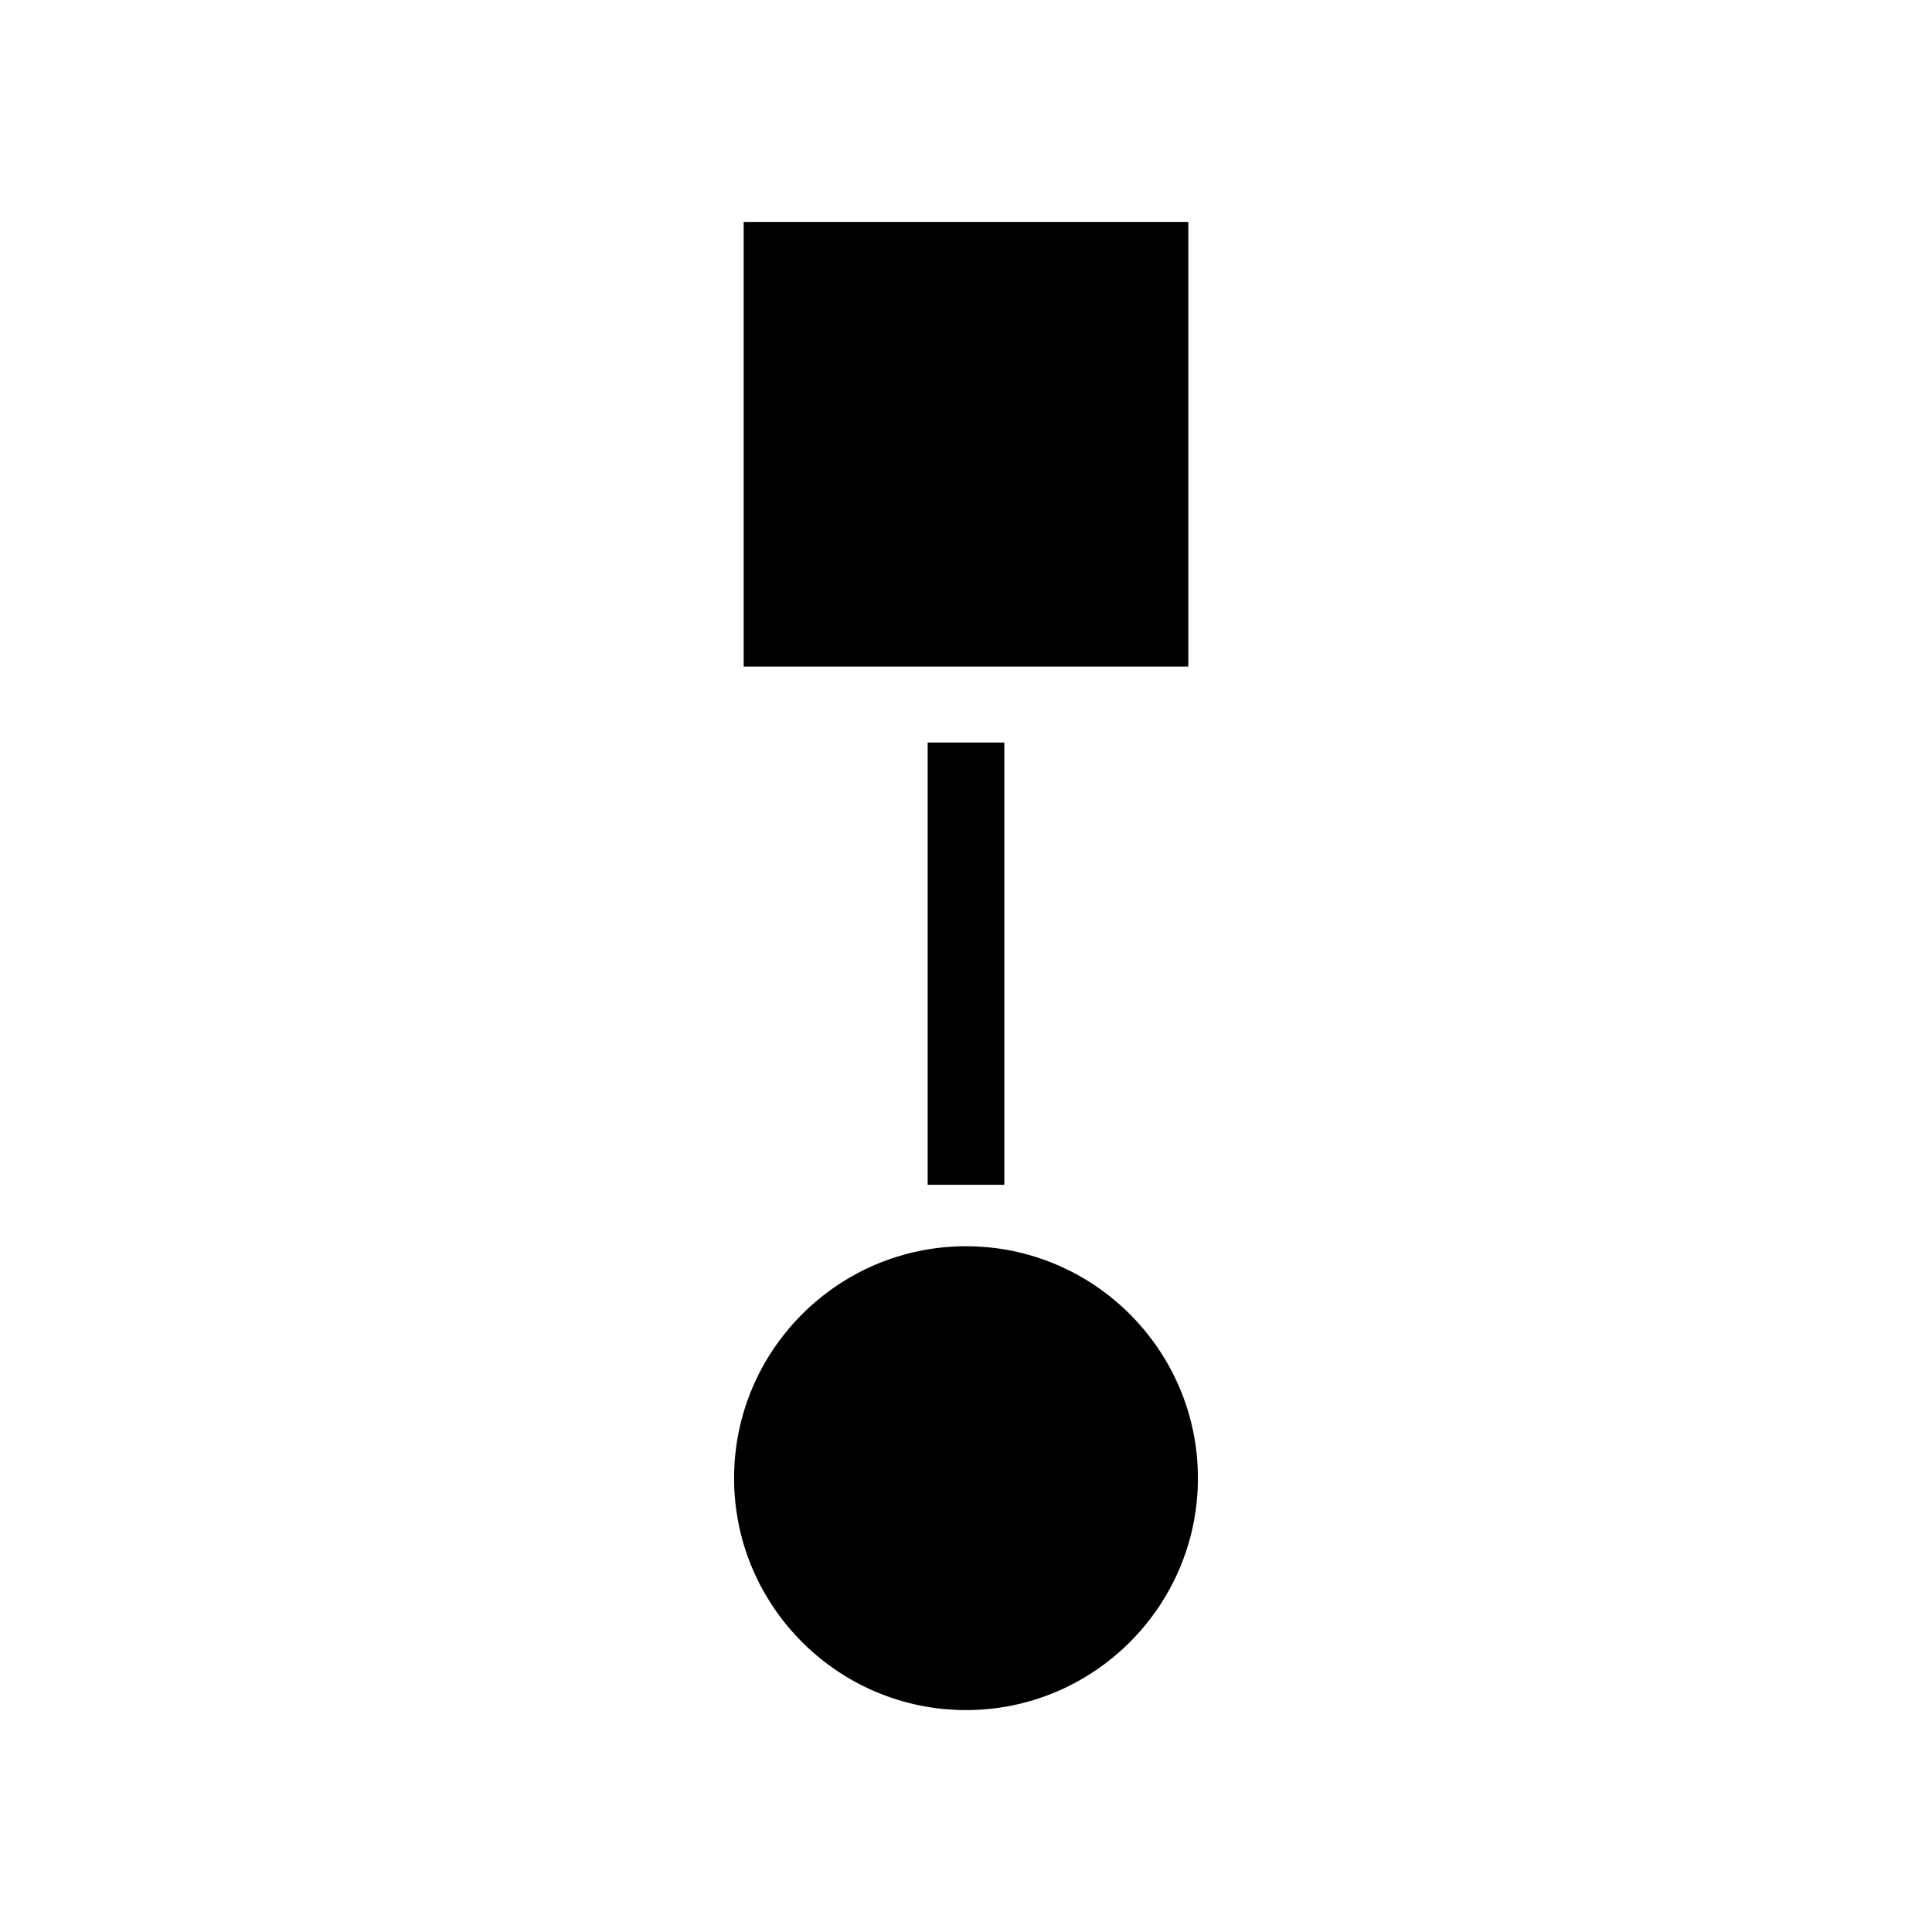 <?xml version="1.0" encoding="utf-8"?>
<!-- Generator: Adobe Illustrator 16.0.0, SVG Export Plug-In . SVG Version: 6.00 Build 0)  -->
<!DOCTYPE svg PUBLIC "-//W3C//DTD SVG 1.1//EN" "http://www.w3.org/Graphics/SVG/1.1/DTD/svg11.dtd">
<svg version="1.1" id="Layer_1" xmlns="http://www.w3.org/2000/svg" xmlns:xlink="http://www.w3.org/1999/xlink" x="0px" y="0px"
	 width="126px" height="126px" viewBox="0 0 126 126" enable-background="new 0 0 126 126" xml:space="preserve">
<g>
	<rect x="48.5" y="14.473" width="29" height="29"/>
	<rect x="60.499" y="48.425" width="5" height="28.845"/>
	<path d="M63,81.277c-8.34,0-15.125,6.785-15.125,15.125S54.66,111.527,63,111.527s15.125-6.785,15.125-15.125
		S71.34,81.277,63,81.277z"/>
</g>
</svg>
